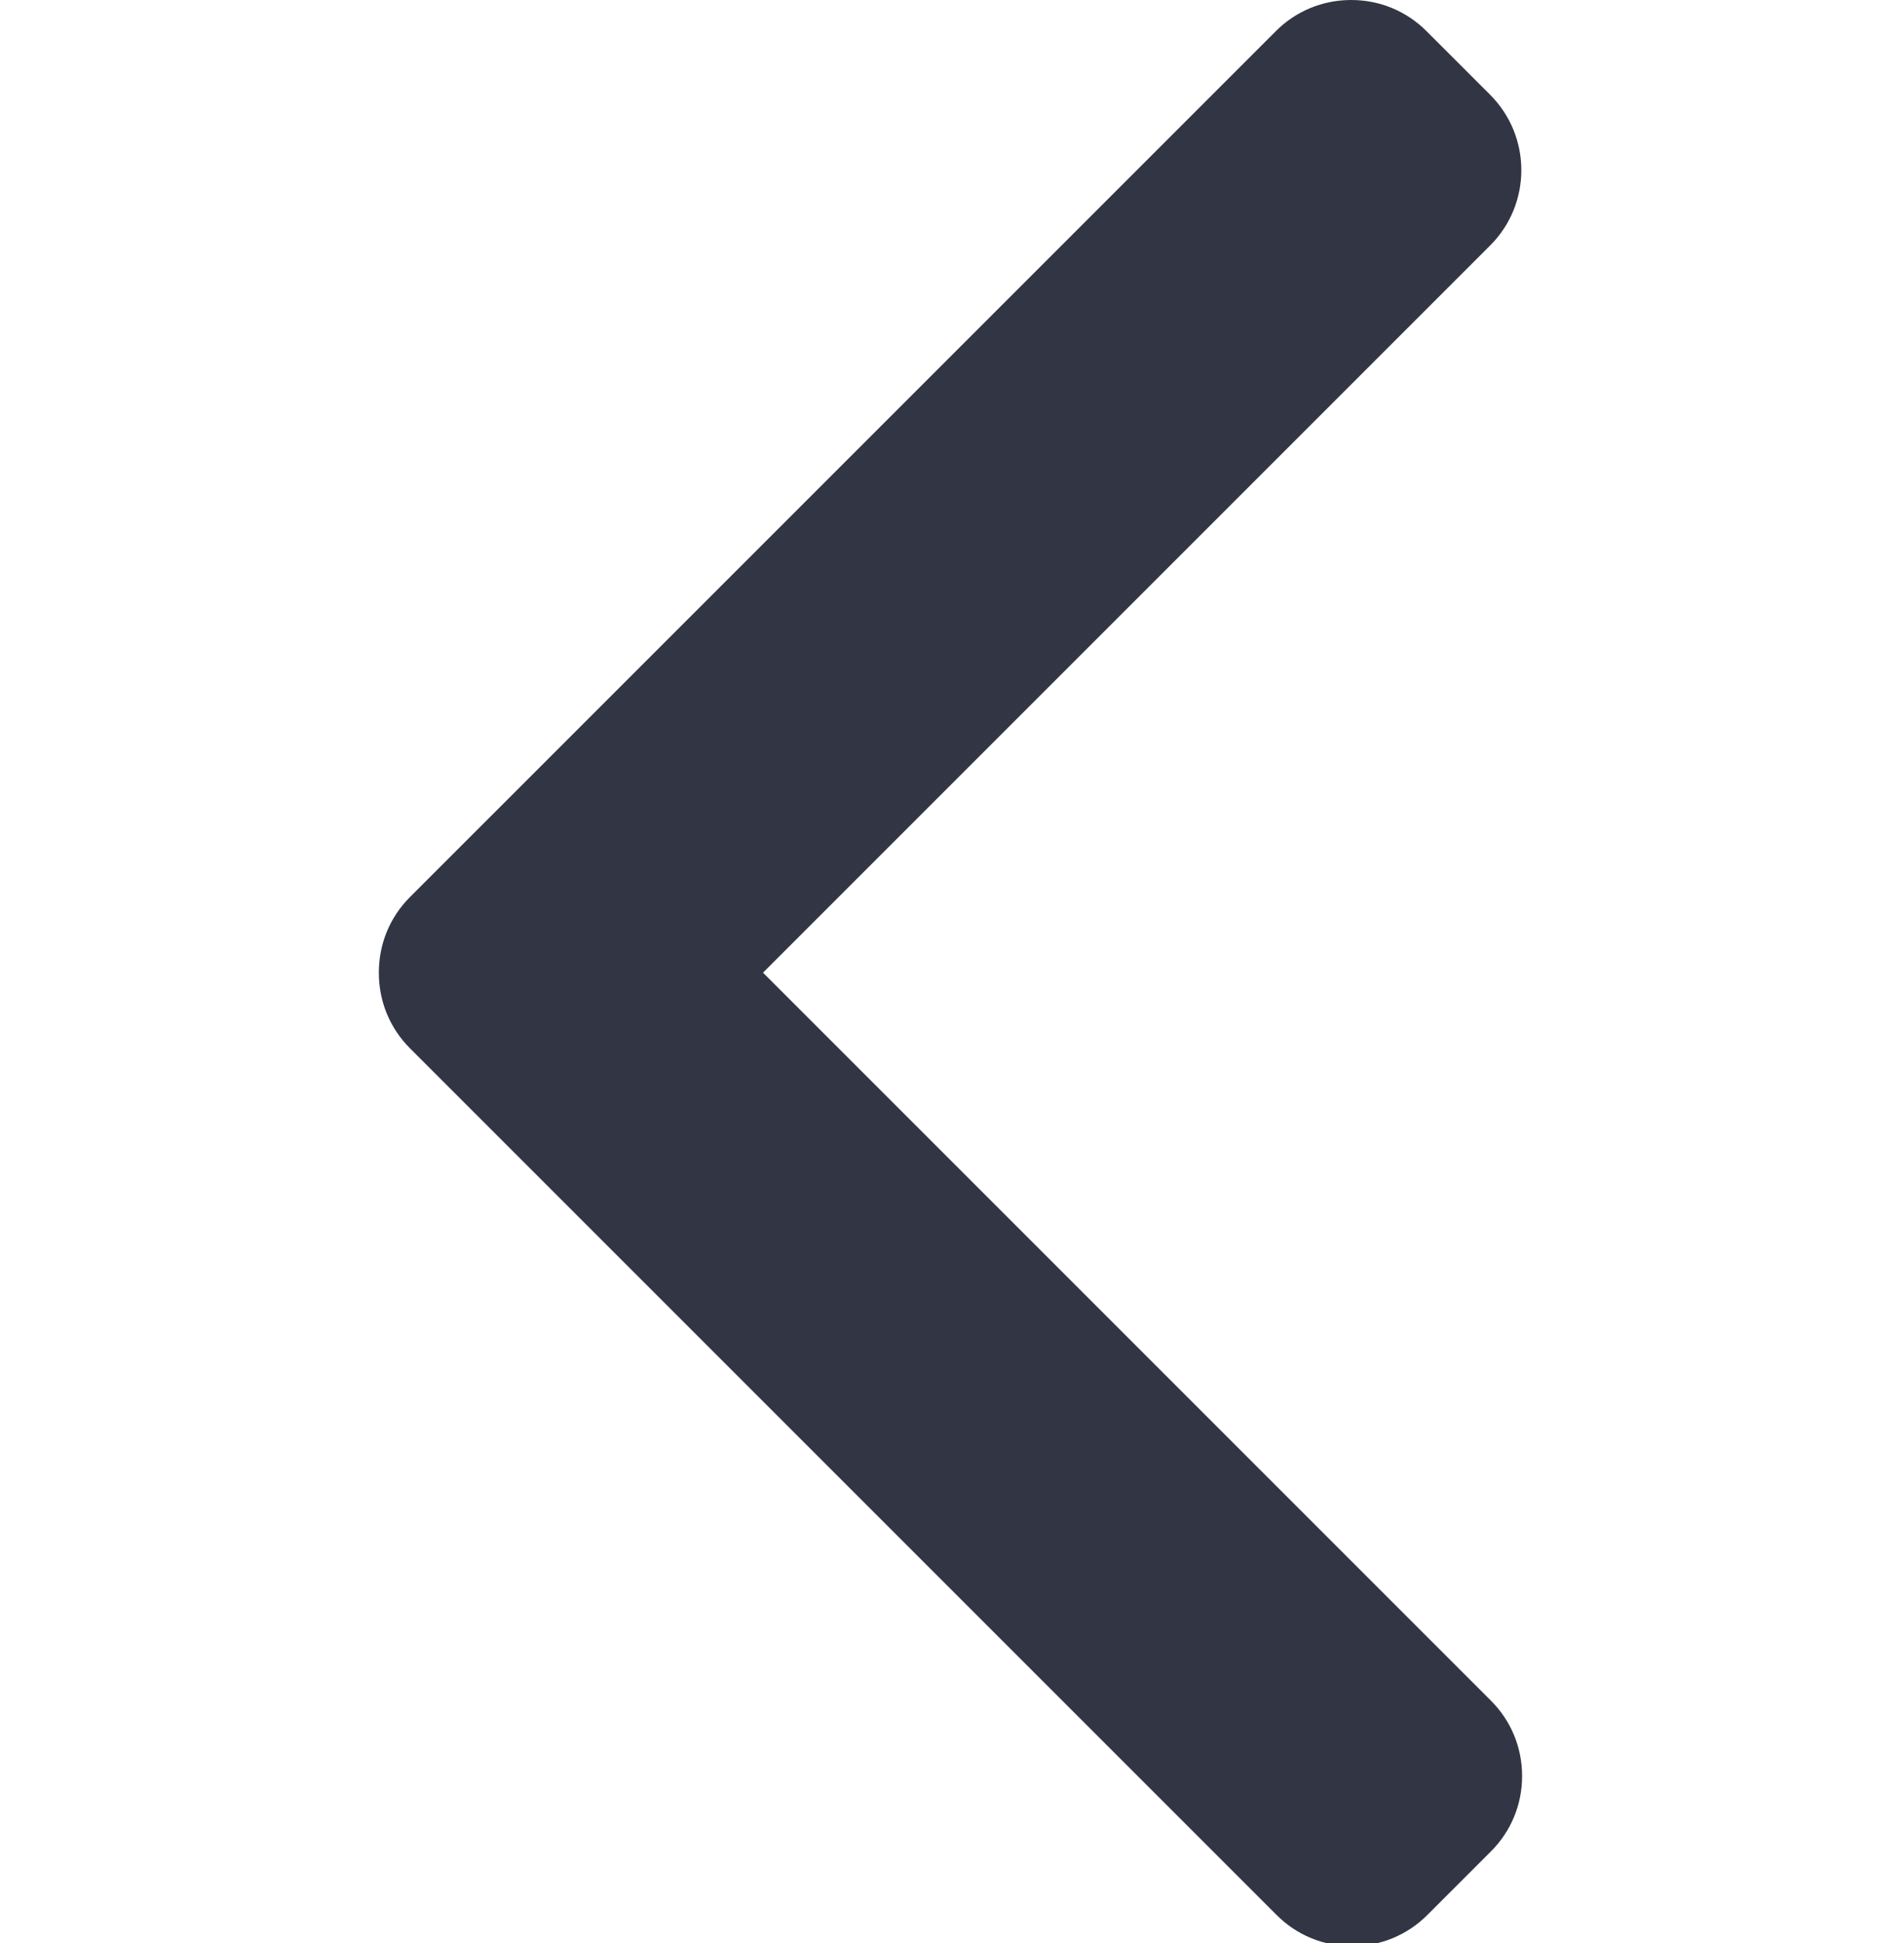 <?xml version="1.0" encoding="UTF-8" standalone="no"?> <!-- Created with Inkscape (http://www.inkscape.org/) --> <svg xmlns:dc="http://purl.org/dc/elements/1.1/" xmlns:cc="http://creativecommons.org/ns#" xmlns:rdf="http://www.w3.org/1999/02/22-rdf-syntax-ns#" xmlns:svg="http://www.w3.org/2000/svg" xmlns="http://www.w3.org/2000/svg" xmlns:sodipodi="http://sodipodi.sourceforge.net/DTD/sodipodi-0.dtd" xmlns:inkscape="http://www.inkscape.org/namespaces/inkscape" width="127.567mm" height="130.176mm" viewBox="0 0 127.567 130.176" id="svg8" inkscape:version="0.92.0 r15299" sodipodi:docname="1arrow.svg"> <defs id="defs2"></defs>  <g inkscape:label="Layer 1" inkscape:groupmode="layer" id="layer1" transform="translate(164.168,-101.132)"> <g id="g4546-4" transform="matrix(-0.265,0,0,0.265,-35.296,101.132)" style="fill:#323644;fill-opacity:1"> <g id="g4489-5" style="fill:#323644;fill-opacity:1"> <g id="g4487-3" style="fill:#323644;fill-opacity:1"> <path id="path4485-5" d="M 382.678,226.804 163.73,7.86 C 158.666,2.792 151.906,0 144.698,0 137.49,0 130.73,2.792 125.666,7.86 l -16.124,16.12 c -10.492,10.504 -10.492,27.576 0,38.064 L 293.398,245.9 109.338,429.96 c -5.064,5.068 -7.86,11.824 -7.86,19.028 0,7.212 2.796,13.968 7.86,19.04 l 16.124,16.116 c 5.068,5.068 11.824,7.86 19.032,7.86 7.208,0 13.968,-2.792 19.032,-7.86 L 382.678,265 c 5.076,-5.084 7.864,-11.872 7.848,-19.088 0.016,-7.244 -2.772,-14.028 -7.848,-19.108 z" inkscape:connector-curvature="0" style="fill:#323644;fill-opacity:1"></path> </g> </g> <g id="g4491-5" style="fill:#323644;fill-opacity:1"></g> <g id="g4493-5" style="fill:#323644;fill-opacity:1"></g> <g id="g4495-9" style="fill:#323644;fill-opacity:1"></g> <g id="g4497-7" style="fill:#323644;fill-opacity:1"></g> <g id="g4499-2" style="fill:#323644;fill-opacity:1"></g> <g id="g4501-6" style="fill:#323644;fill-opacity:1"></g> <g id="g4503-4" style="fill:#323644;fill-opacity:1"></g> <g id="g4505-6" style="fill:#323644;fill-opacity:1"></g> <g id="g4507-8" style="fill:#323644;fill-opacity:1"></g> <g id="g4509-0" style="fill:#323644;fill-opacity:1"></g> <g id="g4511-7" style="fill:#323644;fill-opacity:1"></g> <g id="g4513-8" style="fill:#323644;fill-opacity:1"></g> <g id="g4515-1" style="fill:#323644;fill-opacity:1"></g> <g id="g4517-8" style="fill:#323644;fill-opacity:1"></g> <g id="g4519-1" style="fill:#323644;fill-opacity:1"></g> </g> </g> </svg> 
